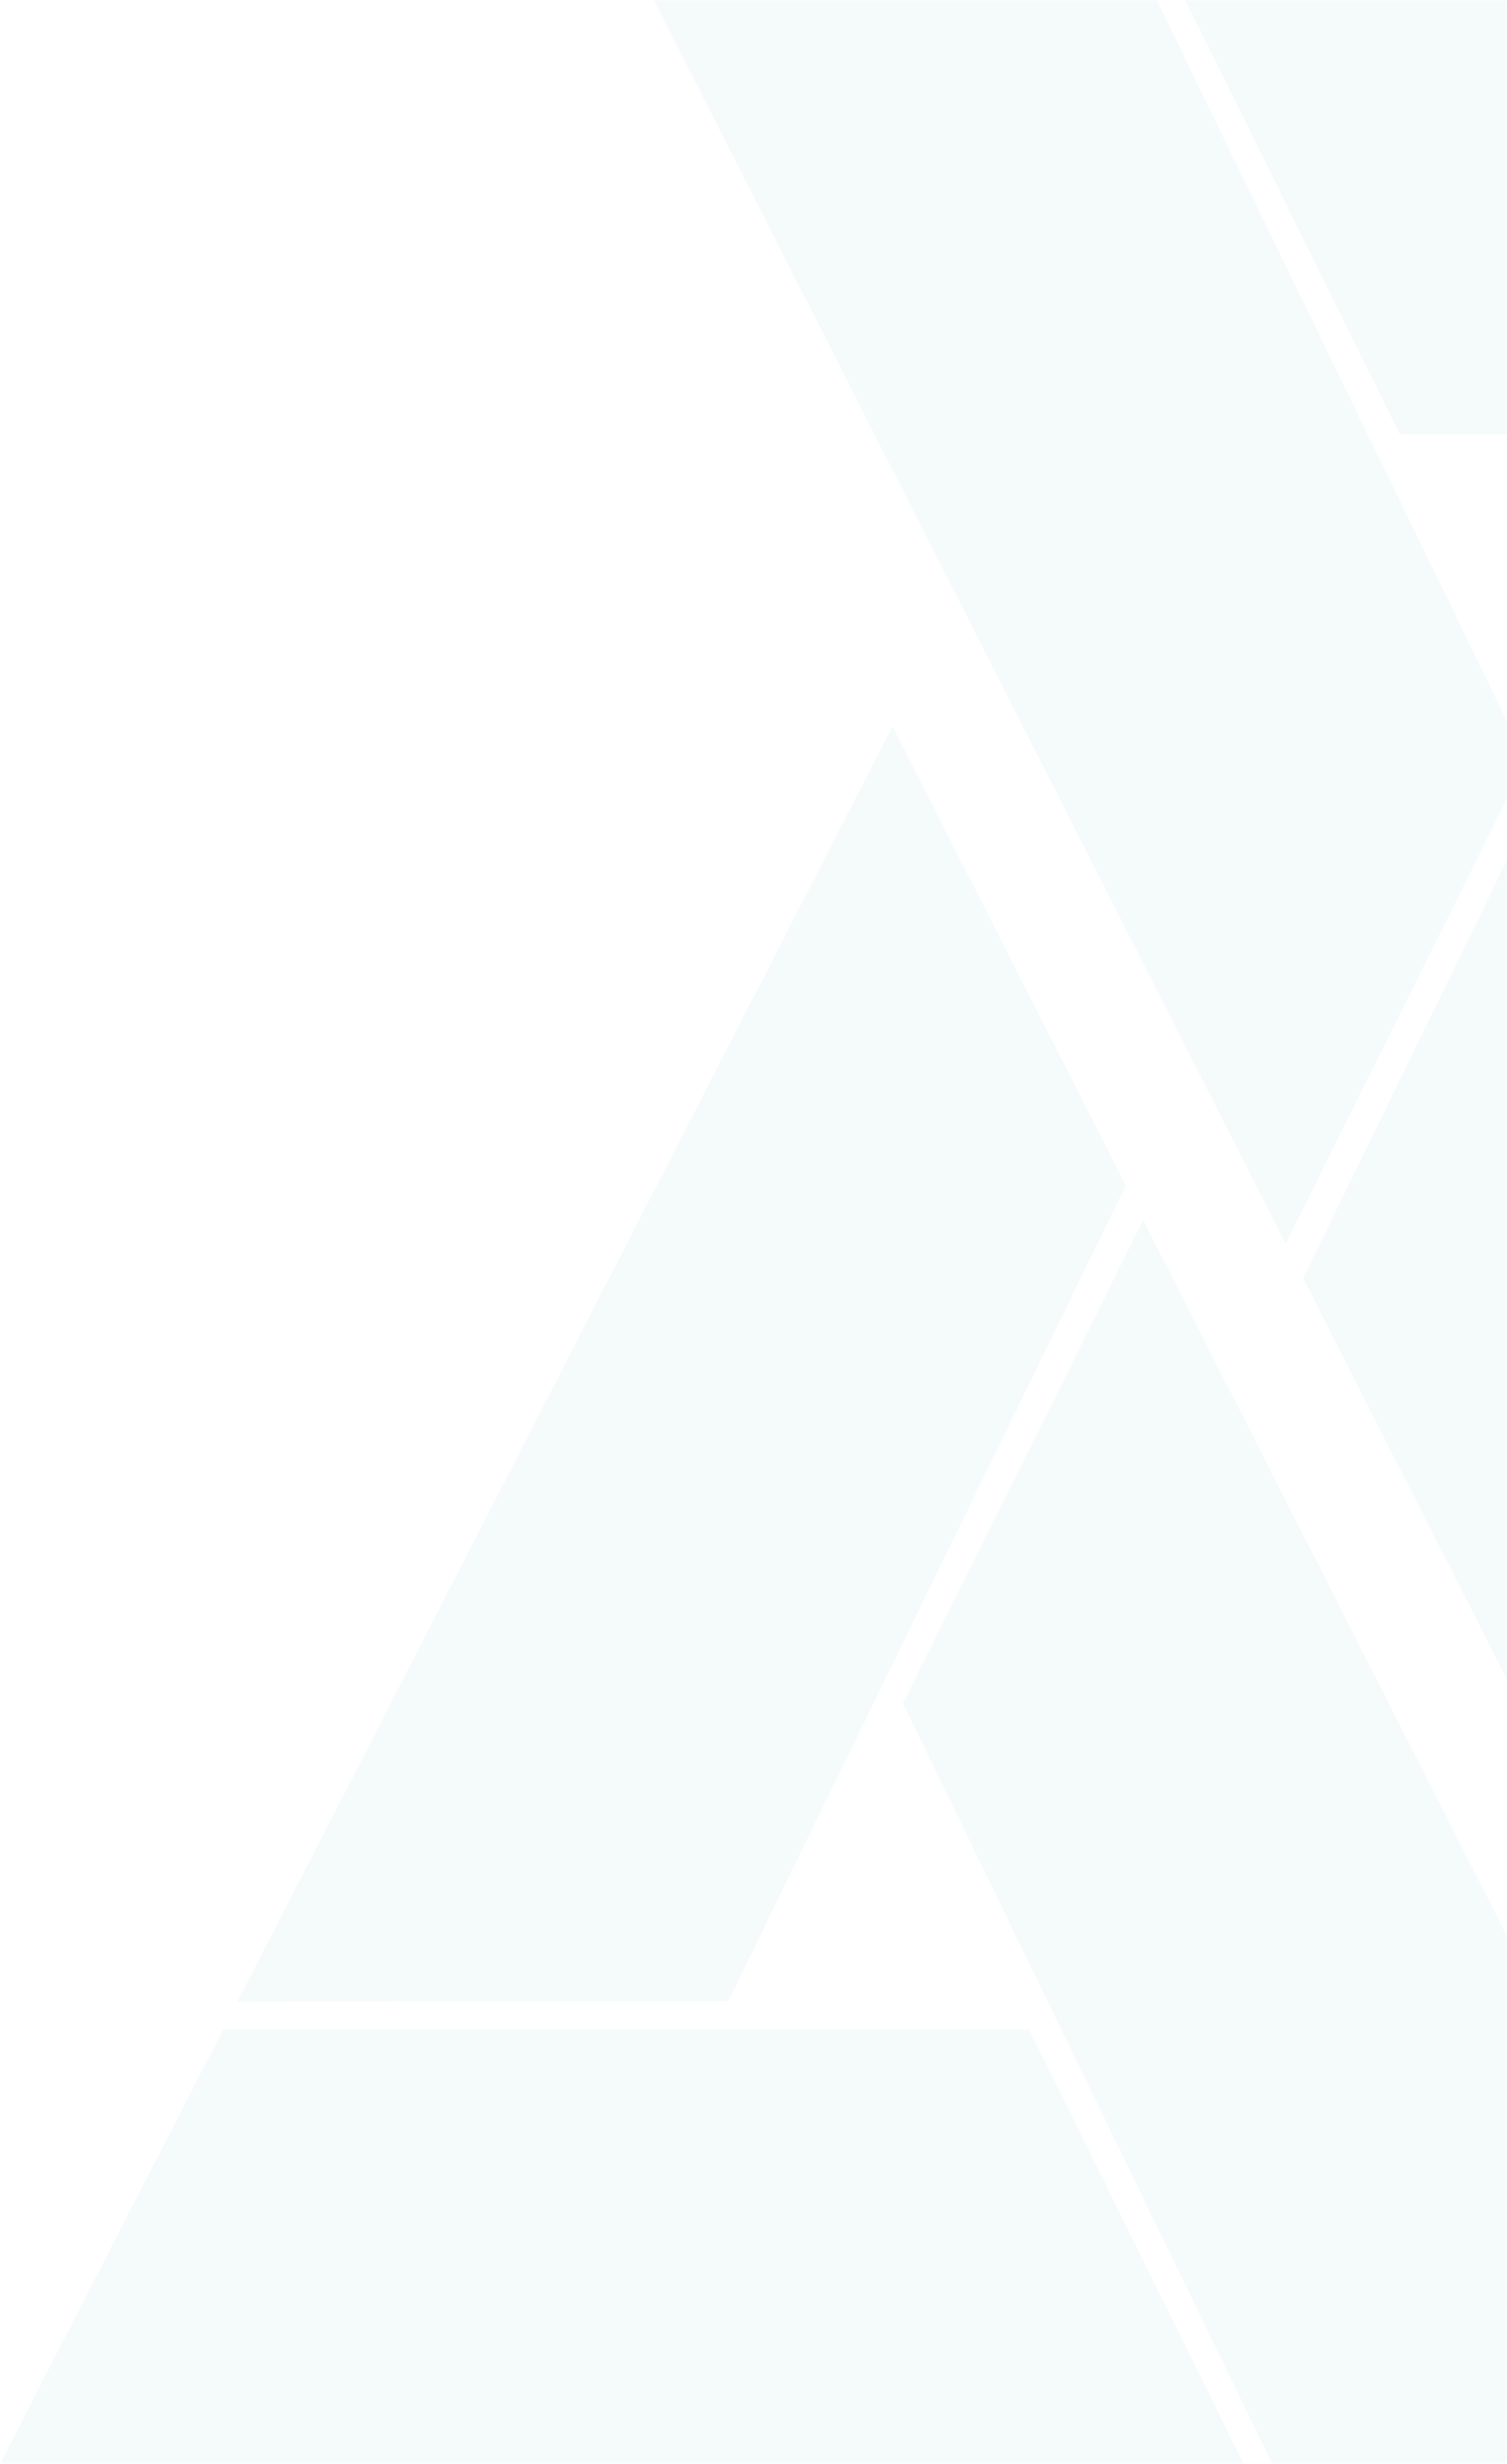 <svg width="271" height="443" viewBox="0 0 271 443" fill="none" xmlns="http://www.w3.org/2000/svg">
<mask id="mask0_19_407" style="mask-type:alpha" maskUnits="userSpaceOnUse" x="0" y="0" width="271" height="443">
<rect width="271" height="443" fill="white"/>
</mask>
<g mask="url(#mask0_19_407)">
<g opacity="0.04">
<path d="M185.055 364.912H40.12L0 443.001H223.642L185.055 364.912Z" fill="#0B89A1"/>
<path d="M130.983 359.77L202.456 213.156L160.495 130.632L42.714 359.873L130.983 359.77Z" fill="#0B89A1"/>
<path d="M205.579 219.373L162.365 306.257L228.785 443H319.205H319.22L205.579 219.373Z" fill="#0B89A1"/>
<path d="M251.732 78.089L396.667 78.089L436.787 0L213.145 0L251.732 78.089Z" fill="#0B89A1"/>
<path d="M305.805 83.231L234.332 229.845L276.293 312.369L394.074 83.127L305.805 83.231Z" fill="#0B89A1"/>
<path d="M231.207 223.628L274.421 136.743L208.002 0L117.581 0L117.566 0L231.207 223.628Z" fill="#0B89A1"/>
</g>
</g>
</svg>
